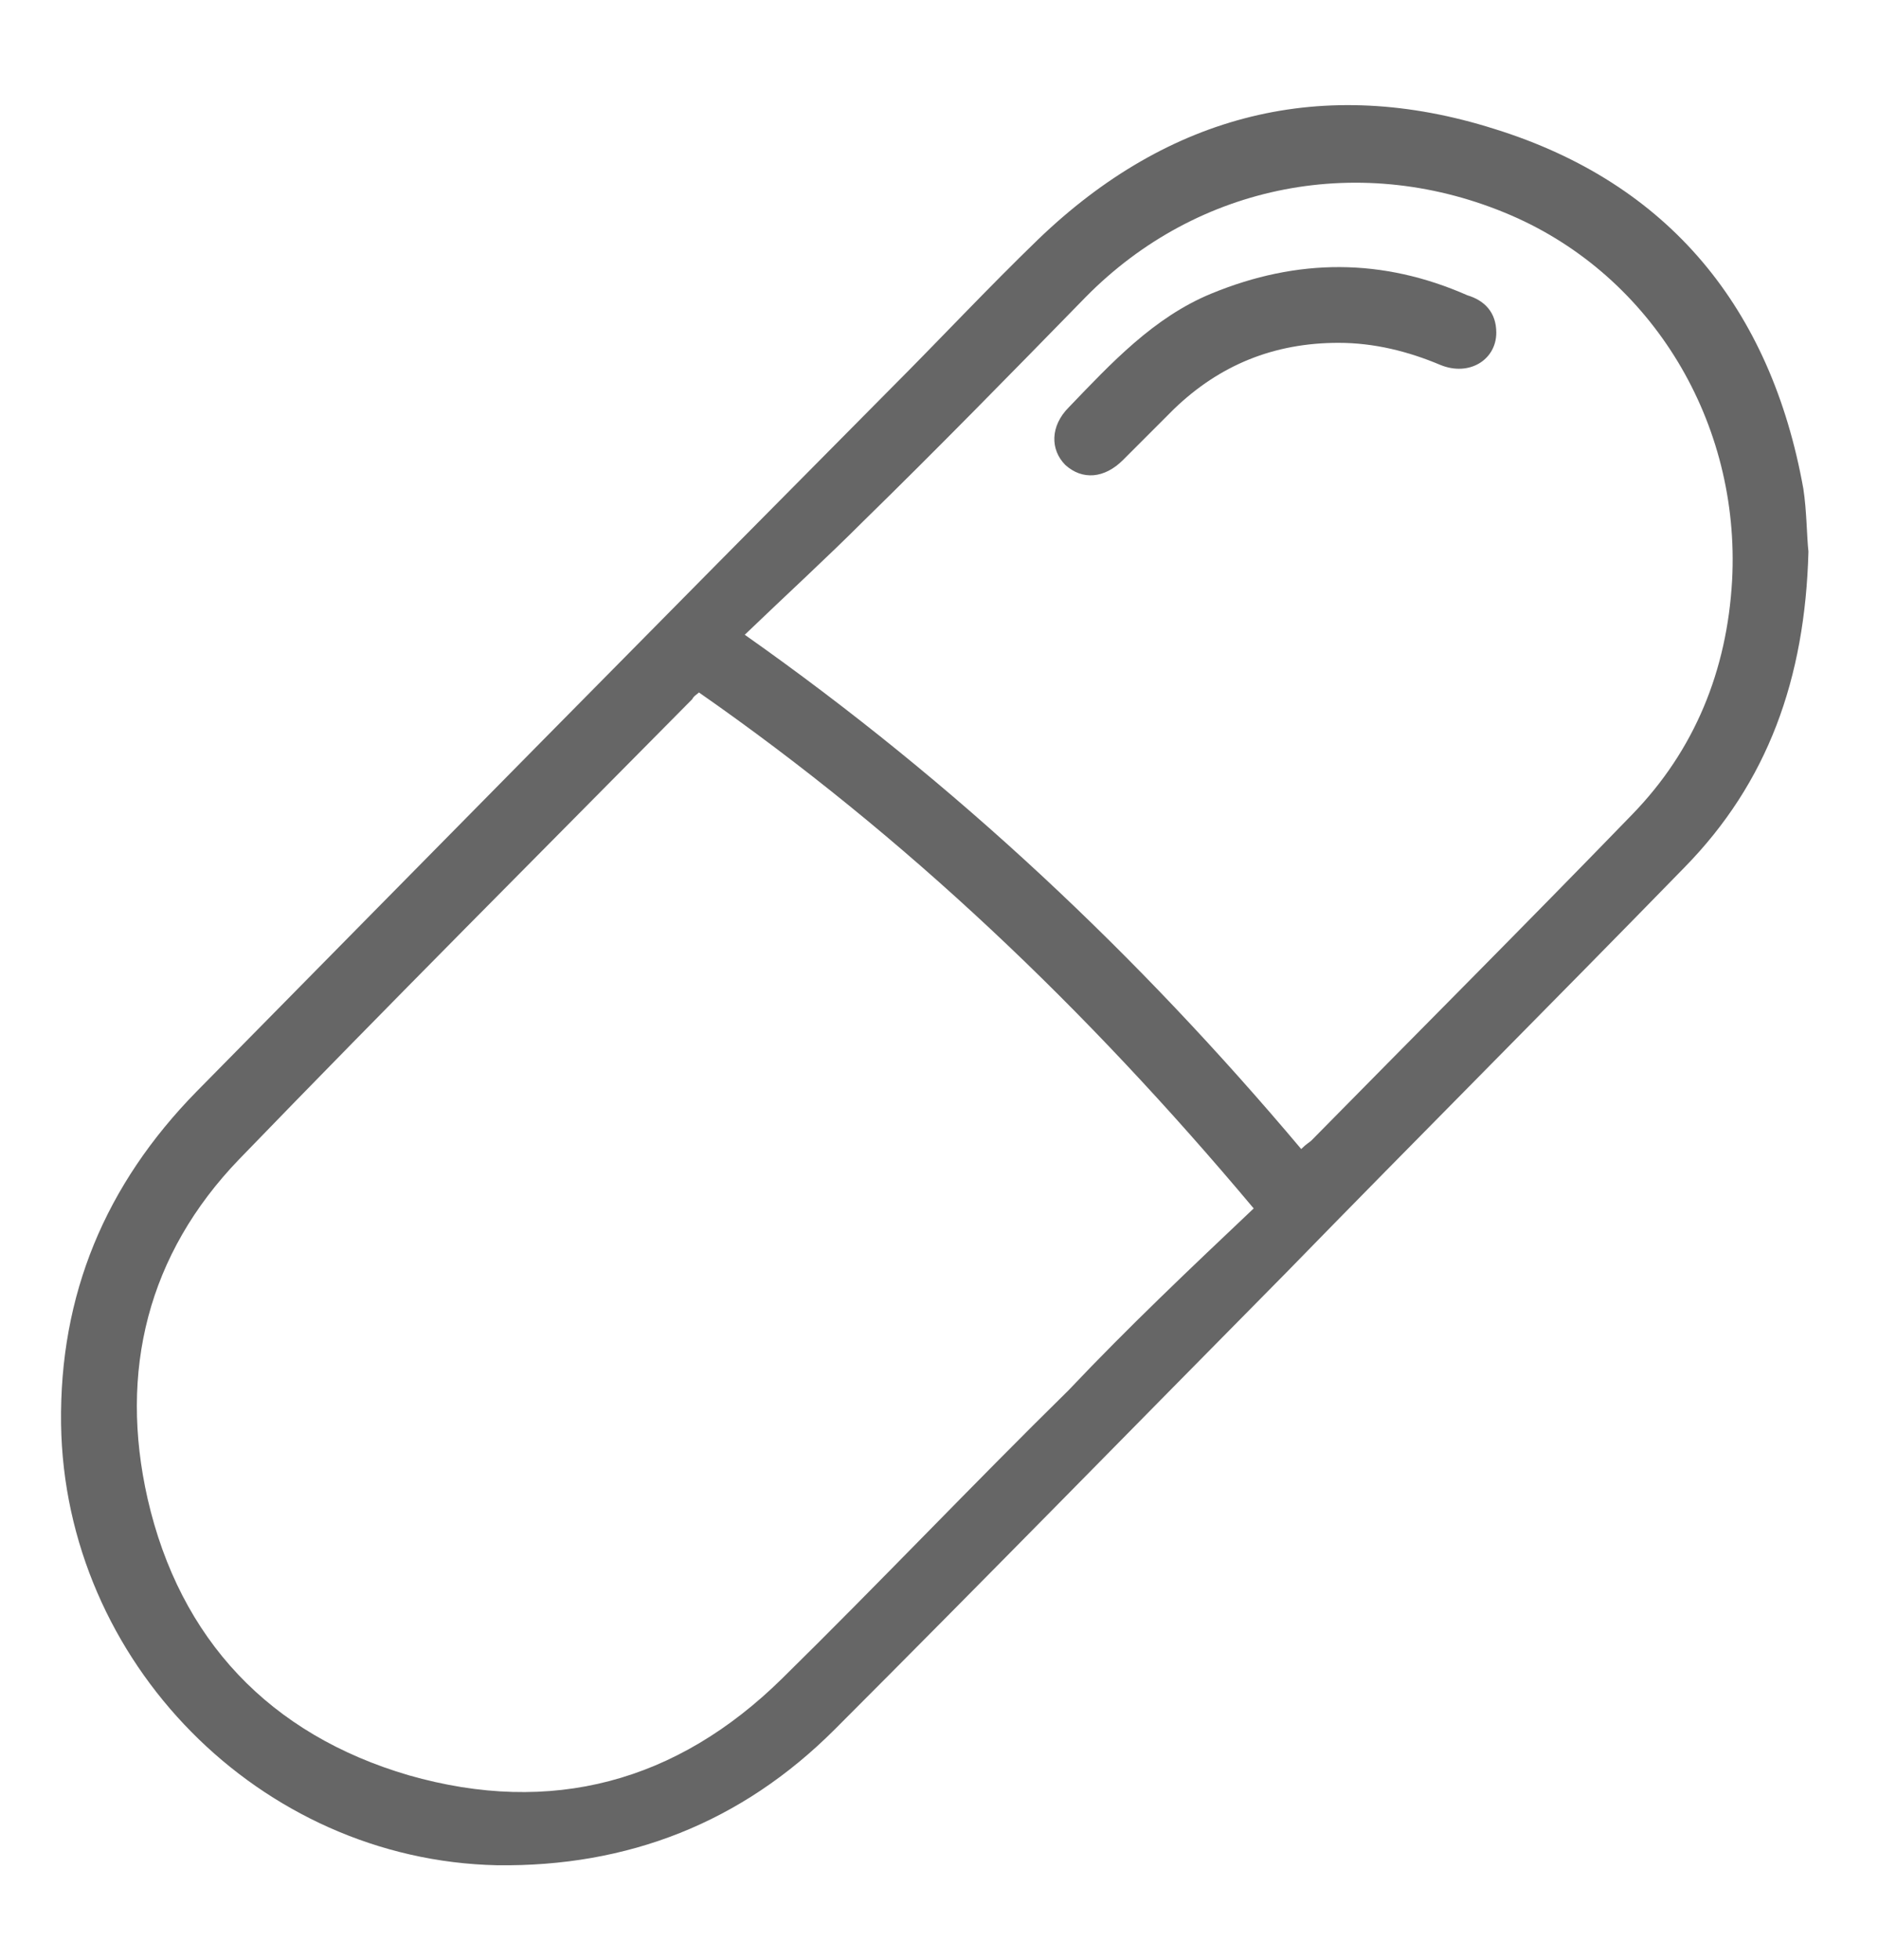 <?xml version="1.0" encoding="UTF-8"?> <!-- Generator: Adobe Illustrator 25.0.1, SVG Export Plug-In . SVG Version: 6.00 Build 0) --> <svg xmlns="http://www.w3.org/2000/svg" xmlns:xlink="http://www.w3.org/1999/xlink" id="Слой_1" x="0px" y="0px" viewBox="0 0 110.7 115.5" style="enable-background:new 0 0 110.7 115.5;" xml:space="preserve"> <style type="text/css"> .st0{fill:#666666;} </style> <g> <path class="st0" d="M106.6,32.5c-0.2,7.5-2.4,13.6-7.3,18.6C91.5,59.1,83.6,67,75.8,75c-8.9,9-17.7,18-26.6,26.9 c-5.5,5.5-12.2,8.1-19.9,8c-14-0.3-25.5-12-25.7-26c-0.1-7.6,2.6-14.1,8-19.6c13.6-13.8,27.2-27.6,40.9-41.4 c2.9-2.9,5.7-5.9,8.7-8.8C68.9,6.7,78,4.4,88.1,7.6c10.3,3.2,16.3,10.6,18.2,21.2C106.5,30.1,106.5,31.6,106.6,32.5z M73.9,71.2 C64,59.4,53.4,49.3,41.2,40.8c-0.1,0.1-0.3,0.2-0.4,0.4c-8.9,9-17.9,18-26.7,27.1c-5.4,5.6-7.1,12.5-5.4,20 c1.9,8.3,7.2,13.9,15.4,16.3c8.4,2.4,15.8,0.4,22-5.7c5.7-5.6,11.2-11.4,16.9-17C66.5,78.2,70.2,74.7,73.9,71.2z M76.7,67.7 c0.3-0.3,0.5-0.4,0.6-0.5c6.3-6.4,12.6-12.7,18.9-19.2c3.7-3.8,5.6-8.5,5.9-13.8c0.5-9.3-4.7-17.9-13-21.5 c-8.8-3.8-18.5-1.9-25.1,4.8c-4.3,4.4-8.7,8.9-13.1,13.2c-2.2,2.2-4.5,4.3-7,6.7C56.4,46.2,67.1,56.3,76.7,67.7z"></path> <path class="st0" d="M88.2,19.6c0,1.6-1.6,2.6-3.3,1.9c-1.9-0.8-3.9-1.3-6-1.3c-3.8,0-7,1.3-9.7,3.9c-1,1-2,2-3,3 c-1.1,1.1-2.4,1.2-3.4,0.3c-0.9-0.9-0.9-2.3,0.2-3.4c2.5-2.6,5-5.3,8.4-6.7c5.1-2.1,10.1-2.1,15.1,0.1 C87.5,17.7,88.2,18.4,88.2,19.6z"></path> </g> </svg> 
